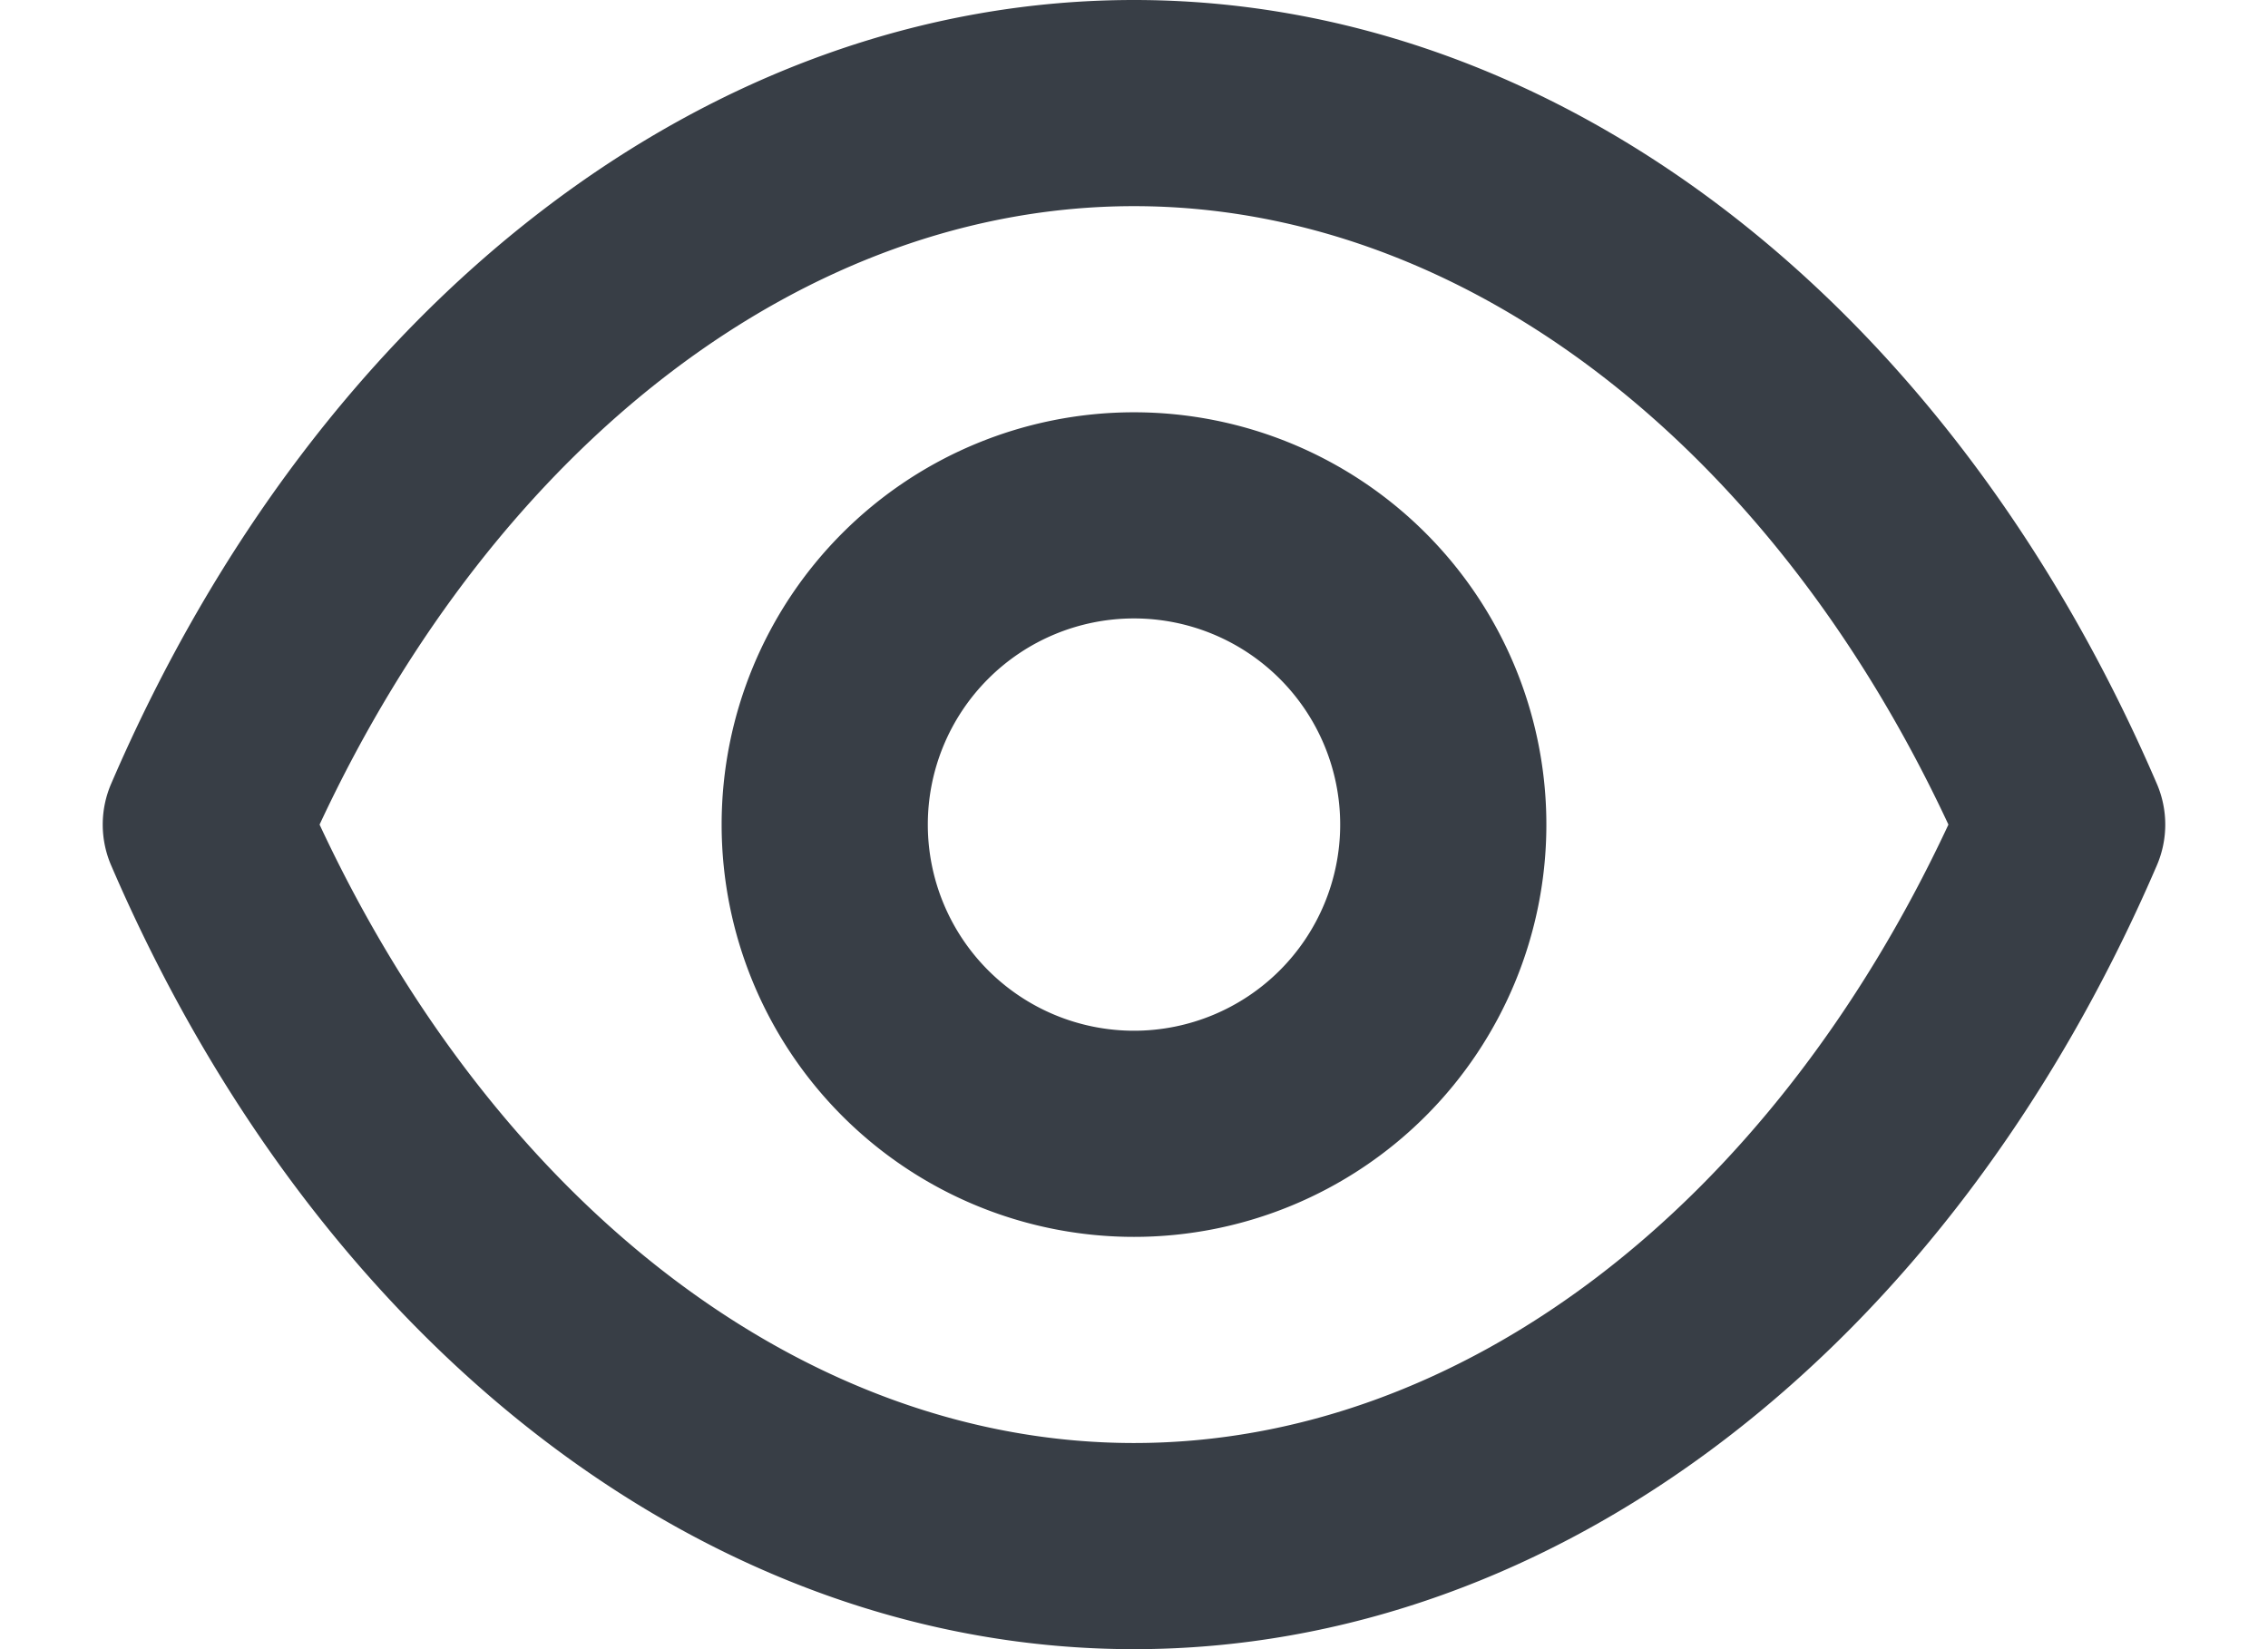 <svg width="22" height="16" fill="none" xmlns="http://www.w3.org/2000/svg"><path d="M20.92 7.6C18.9 2.91 15.1 0 11 0S3.1 2.91 1.08 7.6a1 1 0 0 0 0 .8C3.1 13.09 6.9 16 11 16s7.9-2.91 9.92-7.6a1.001 1.001 0 0 0 0-.8ZM11 14c-3.17 0-6.17-2.29-7.9-6C4.83 4.29 7.83 2 11 2s6.17 2.29 7.9 6c-1.73 3.71-4.73 6-7.9 6Zm0-10a4 4 0 1 0 0 8 4 4 0 0 0 0-8Zm0 6a2 2 0 1 1 0-4 2 2 0 0 1 0 4Z" fill="#383E46"/></svg>